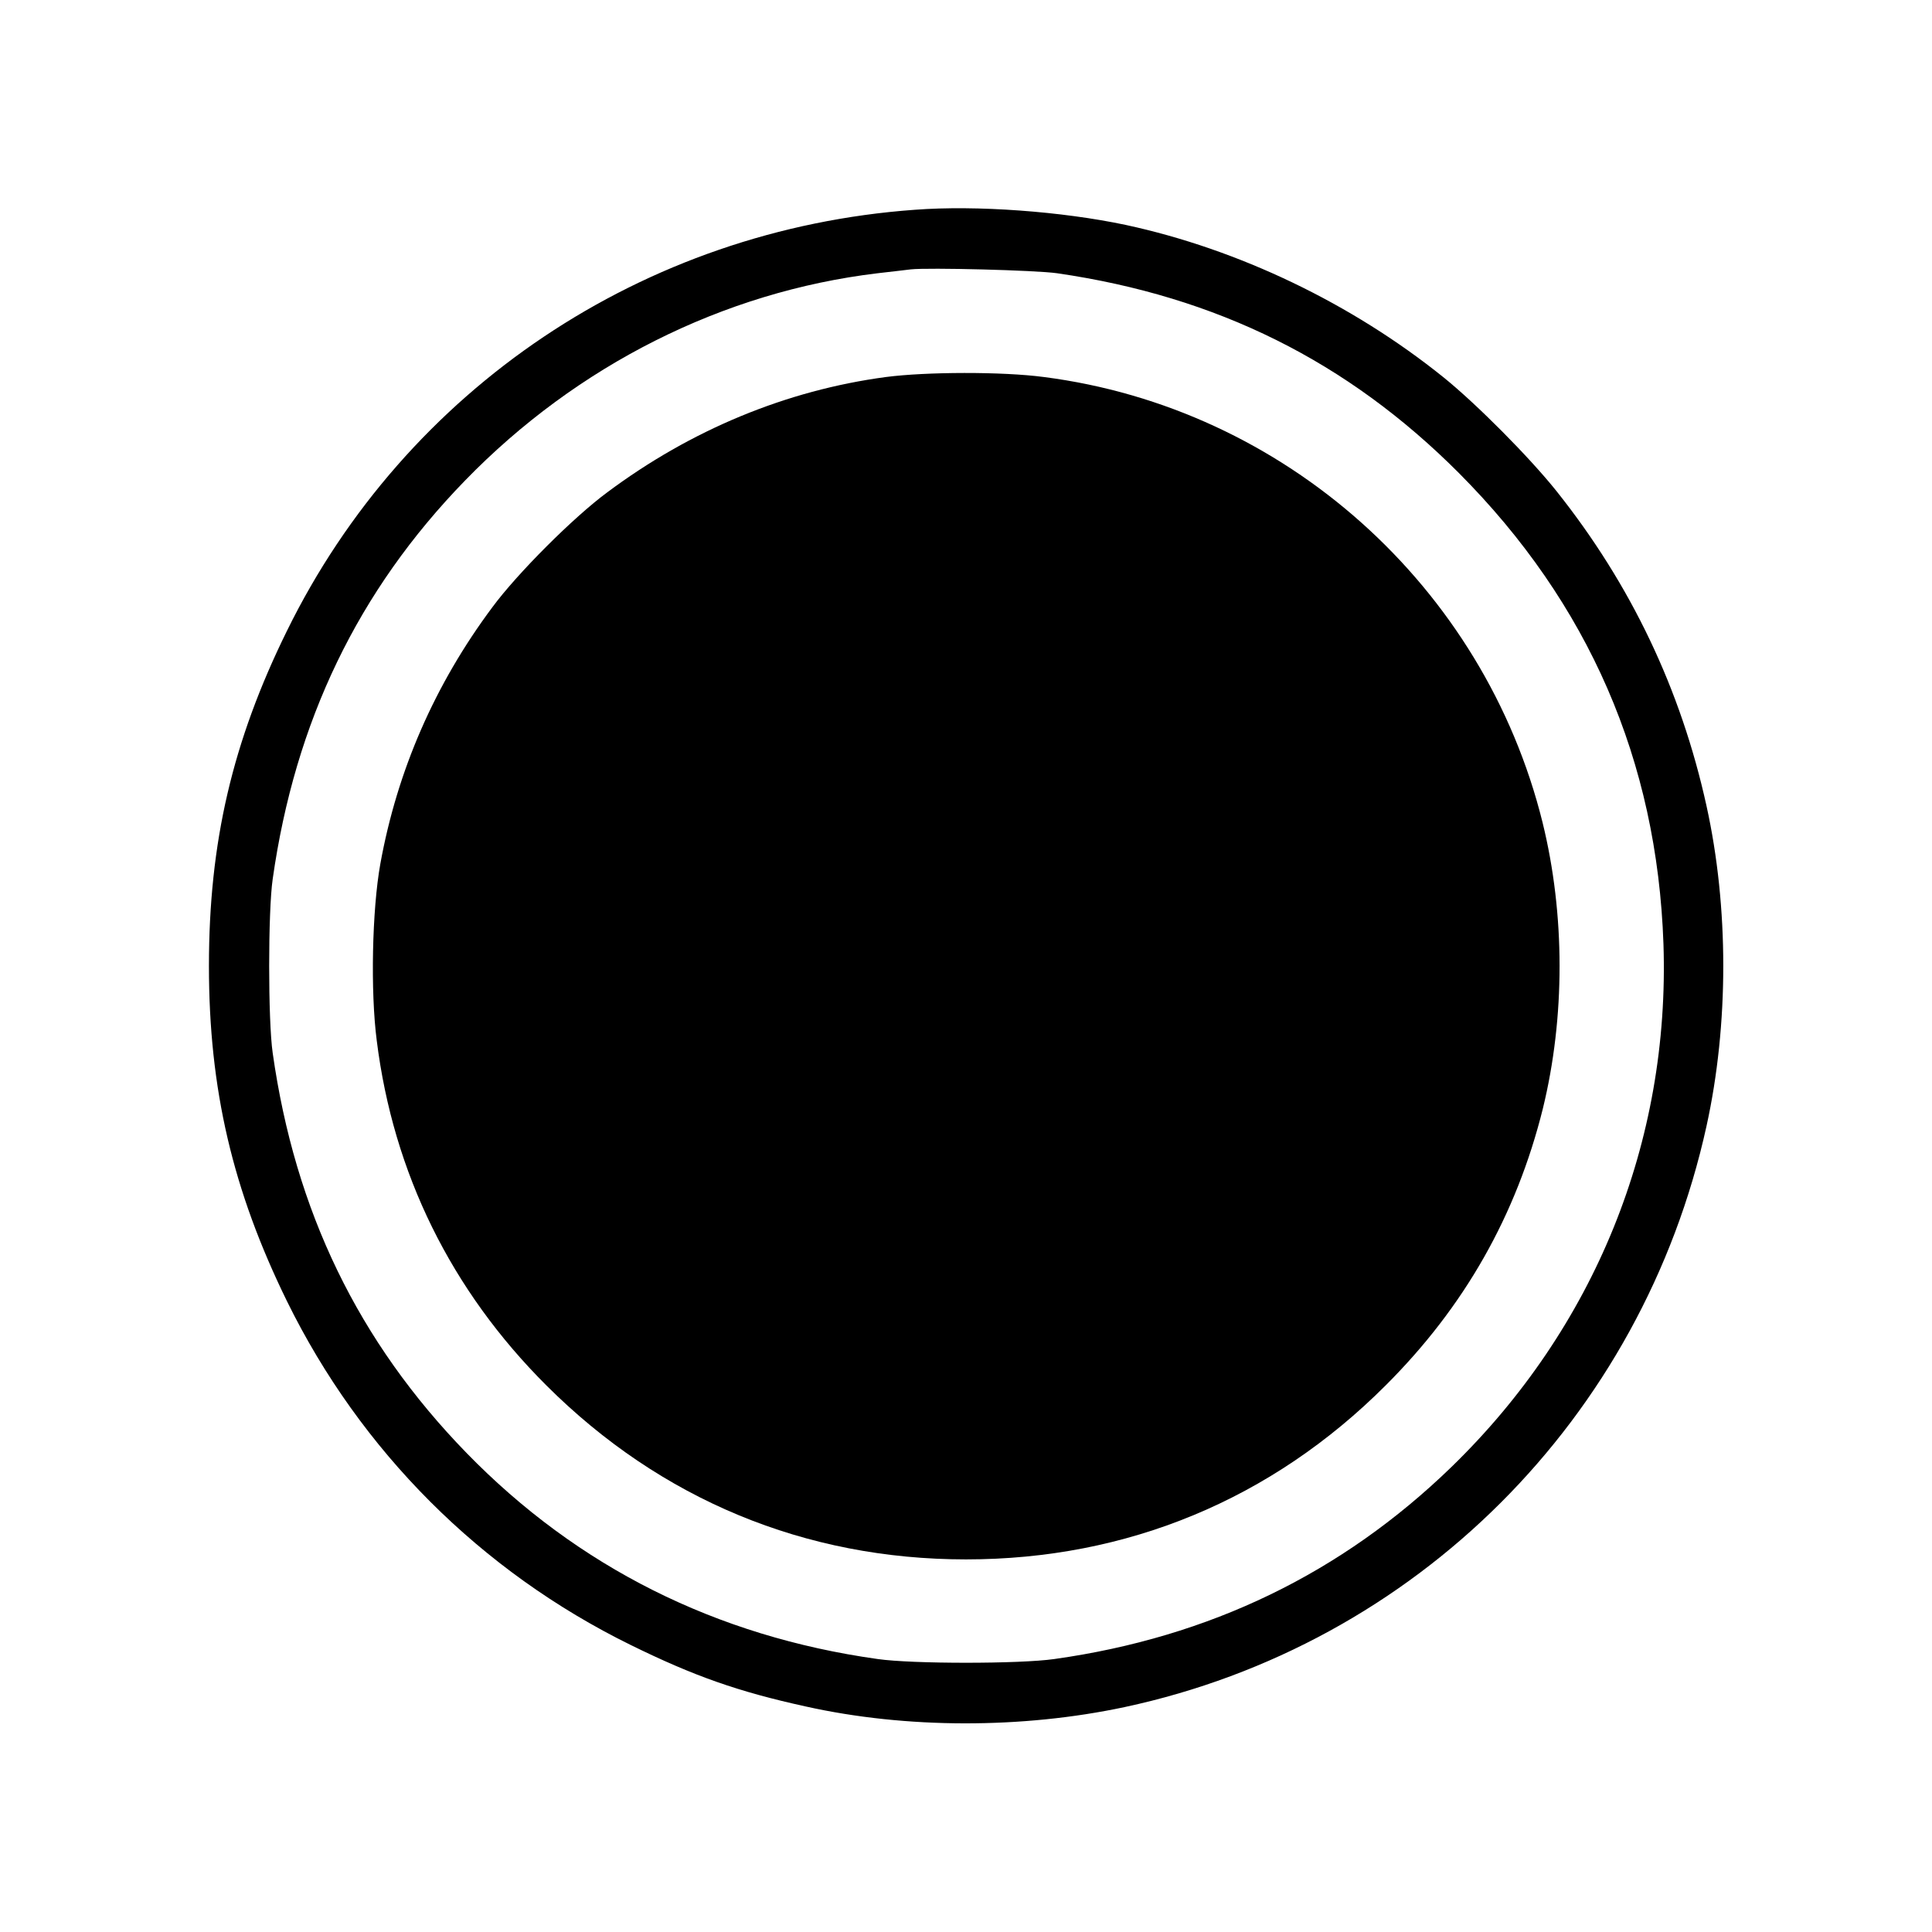 <?xml version="1.0" standalone="no"?>
<!DOCTYPE svg PUBLIC "-//W3C//DTD SVG 20010904//EN"
 "http://www.w3.org/TR/2001/REC-SVG-20010904/DTD/svg10.dtd">
<svg version="1.0" xmlns="http://www.w3.org/2000/svg"
 width="700pt" height="700pt" viewBox="0 0 700 700"
 preserveAspectRatio="xMidYMid meet">
<g transform="translate(0,700) scale(0.1,-0.1)"
fill="#000000" stroke="none">
<path d="M3315 6240 c-984 -71 -1844 -648 -2275 -1525 -198 -402 -283 -767
-283 -1215 0 -447 86 -813 283 -1215 267 -543 702 -978 1245 -1245 230 -113
389 -169 635 -223 364 -81 784 -81 1155 -2 1054 226 1875 1045 2108 2105 81
368 81 793 0 1160 -93 423 -274 802 -543 1140 -99 124 -291 317 -410 413 -333
268 -743 464 -1151 552 -231 49 -541 72 -764 55z m515 -230 c579 -84 1052
-319 1456 -724 470 -472 718 -1042 741 -1706 24 -717 -249 -1391 -768 -1895
-397 -385 -876 -617 -1439 -696 -125 -18 -515 -18 -640 0 -586 82 -1088 334
-1490 747 -392 403 -621 876 -702 1449 -17 117 -17 513 0 630 81 571 309 1045
697 1444 406 418 935 684 1495 751 47 5 101 12 120 14 63 7 453 -3 530 -14z"/>
<path d="M3210 5634 c-360 -48 -706 -191 -1010 -418 -122 -90 -326 -294 -416
-416 -209 -280 -345 -593 -406 -930 -30 -167 -36 -463 -13 -640 60 -481 270
-906 615 -1250 414 -413 937 -630 1520 -630 584 0 1107 217 1520 630 286 285
474 617 570 1003 81 331 81 704 -1 1037 -212 856 -935 1502 -1807 1614 -151
20 -426 19 -572 0z"/>
</g>
</svg>
